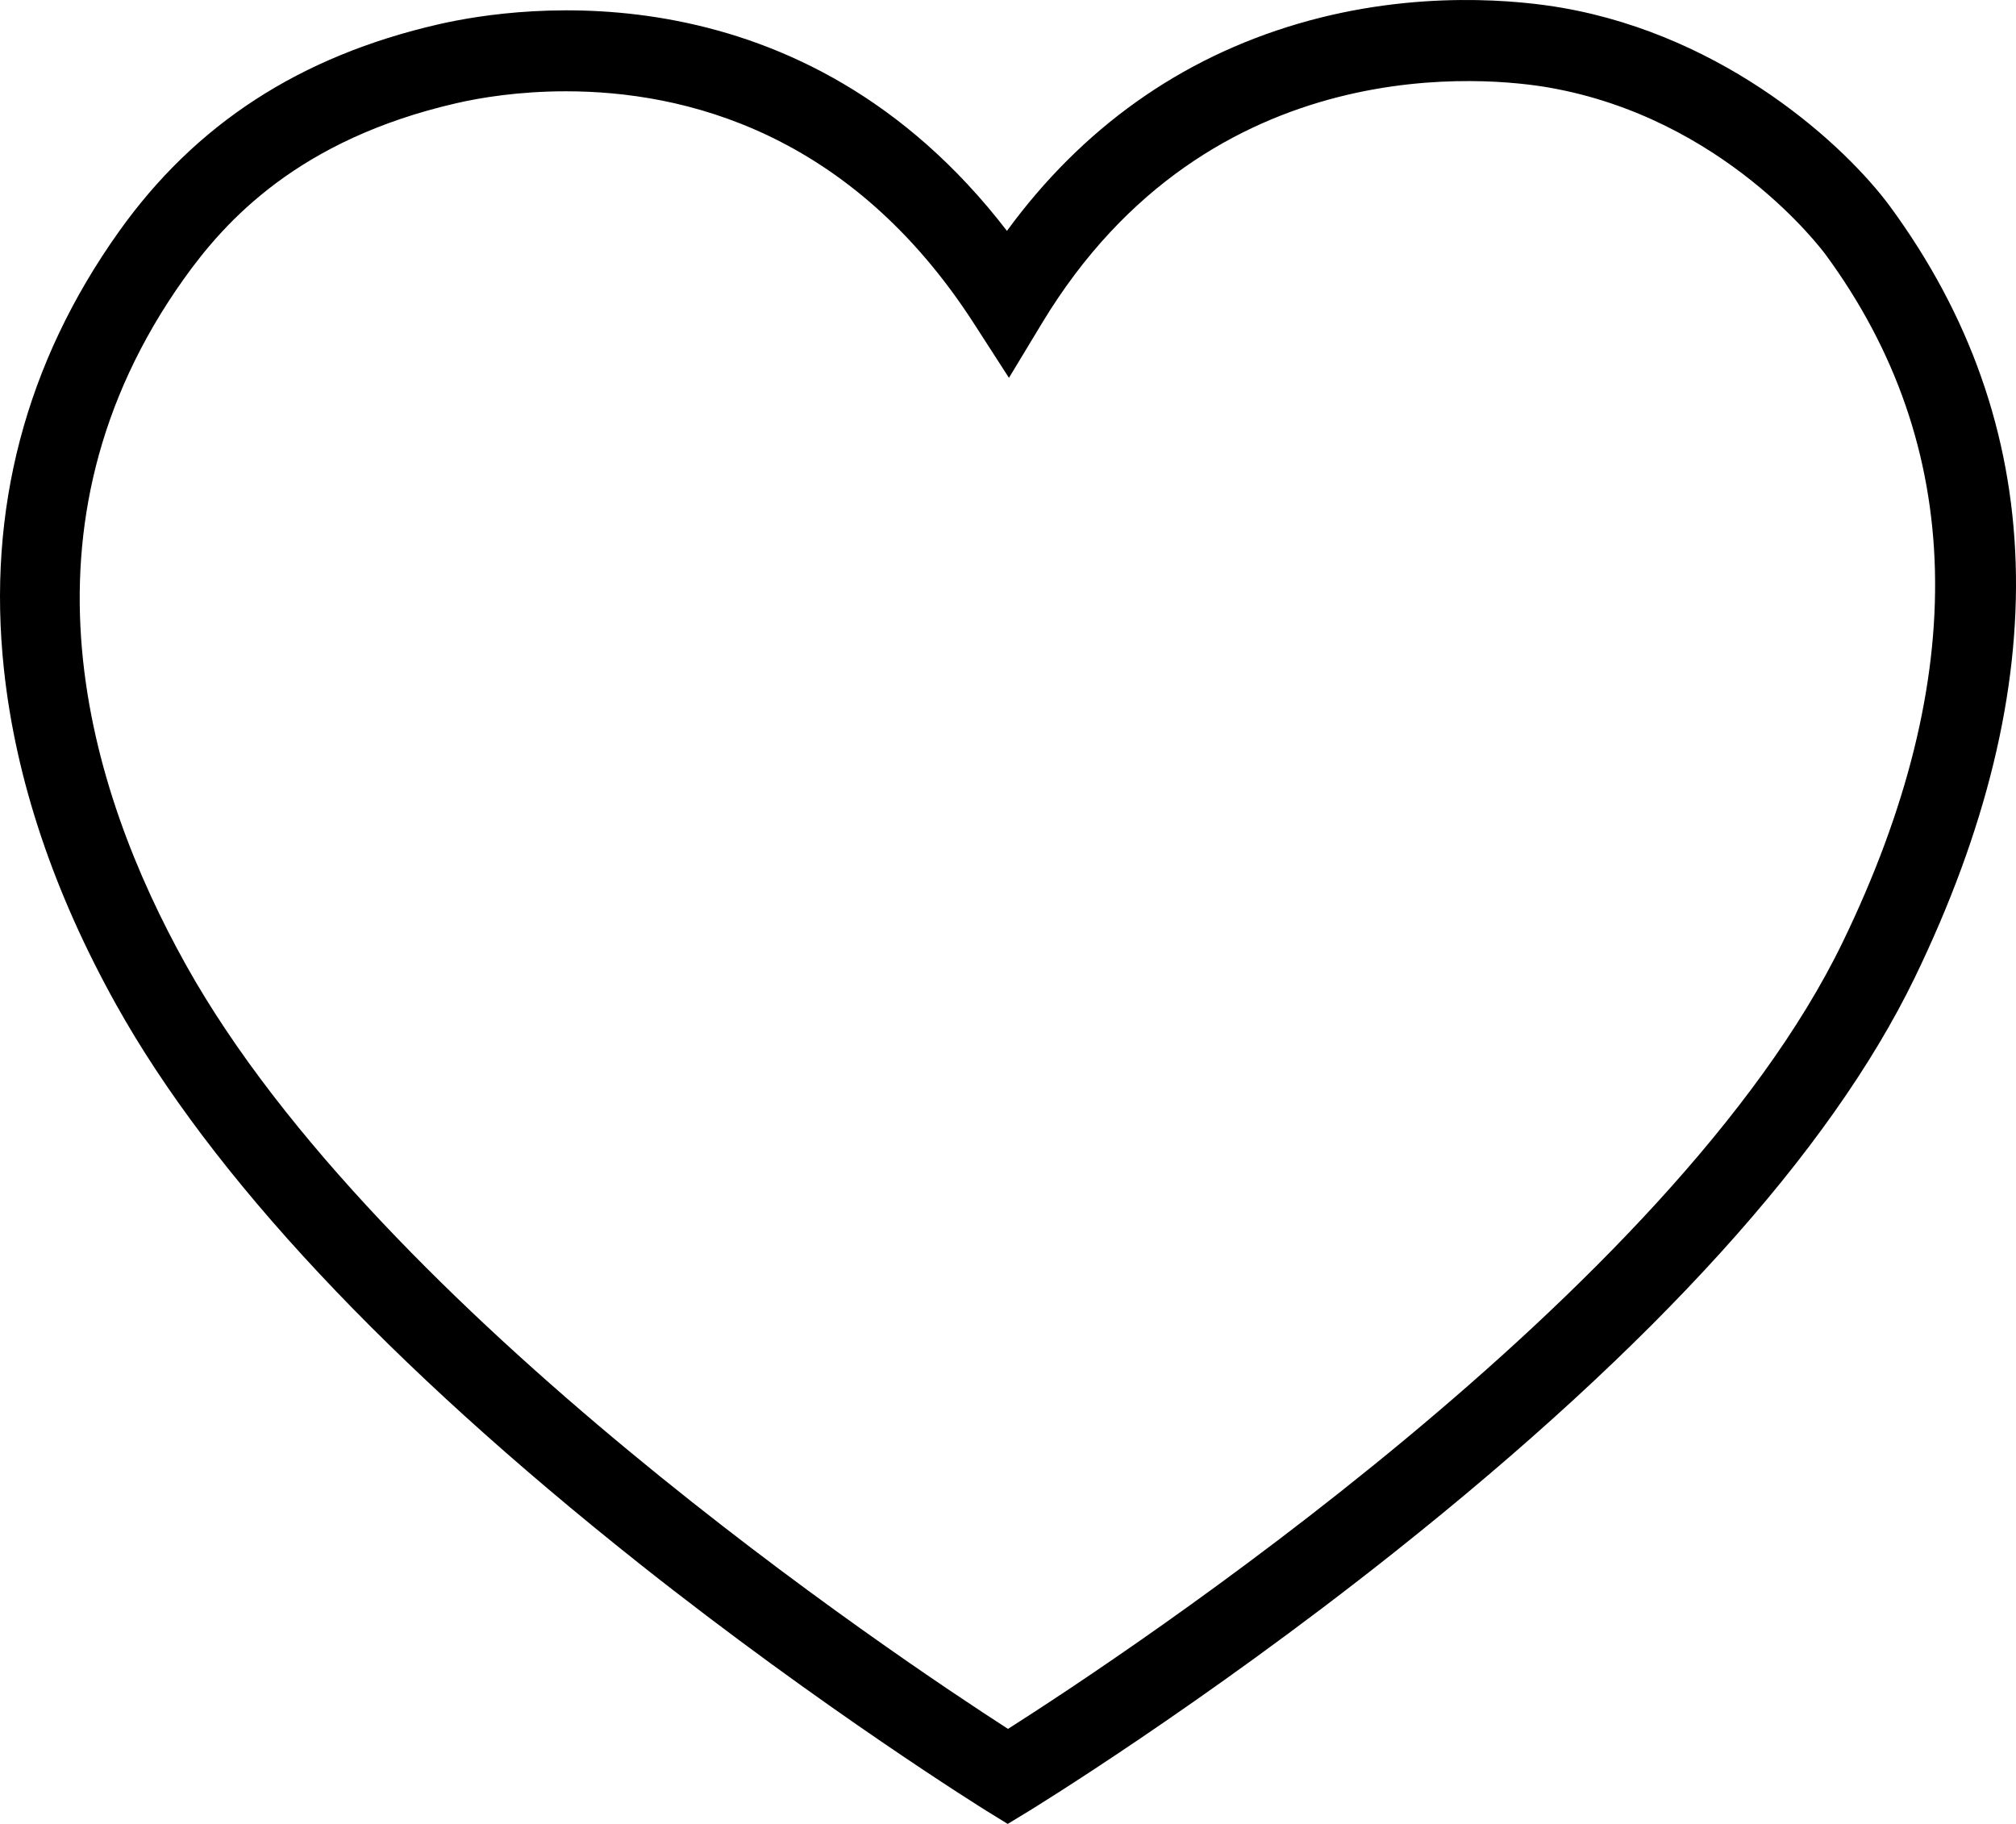 <svg xmlns="http://www.w3.org/2000/svg" fill="none" viewBox="0 0 21 19" height="19" width="21">
<g clip-path="url(#clip0_187_275)">
<path fill="black" d="M19.689 2.152C19.227 1.524 17.989 0.381 16.276 0.082C15.863 0.01 14.767 -0.119 13.522 0.247C12.293 0.608 11.273 1.334 10.489 2.405C8.361 -0.363 5.423 0.057 4.569 0.253C3.126 0.584 2.036 1.291 1.237 2.415C0.266 3.78 -0.137 5.313 0.041 6.973C0.164 8.12 0.558 9.296 1.212 10.469C2.207 12.251 4.038 14.207 6.654 16.284C8.577 17.809 10.265 18.857 10.281 18.867L10.497 19L10.714 18.868C10.732 18.857 12.518 17.764 14.523 16.171C17.243 14.011 19.066 11.997 19.944 10.187C21.433 7.114 21.347 4.411 19.689 2.152ZM5.896 0.951C7.124 0.951 8.859 1.371 10.149 3.376L10.51 3.936L10.855 3.365C12.61 0.46 15.56 0.812 16.134 0.912C17.955 1.23 18.976 2.597 19.018 2.654C20.476 4.64 20.535 7.049 19.194 9.816C17.424 13.469 11.7 17.247 10.5 18.01C9.367 17.28 3.958 13.672 1.939 10.055C0.914 8.219 0.078 5.488 1.914 2.907C2.345 2.302 3.108 1.453 4.754 1.075C5.002 1.018 5.402 0.951 5.896 0.951Z"></path>
</g>
<defs>
<clipPath id="clip0_187_275">
<rect fill="white" height="19" width="21"></rect>
</clipPath>
</defs>
</svg>
